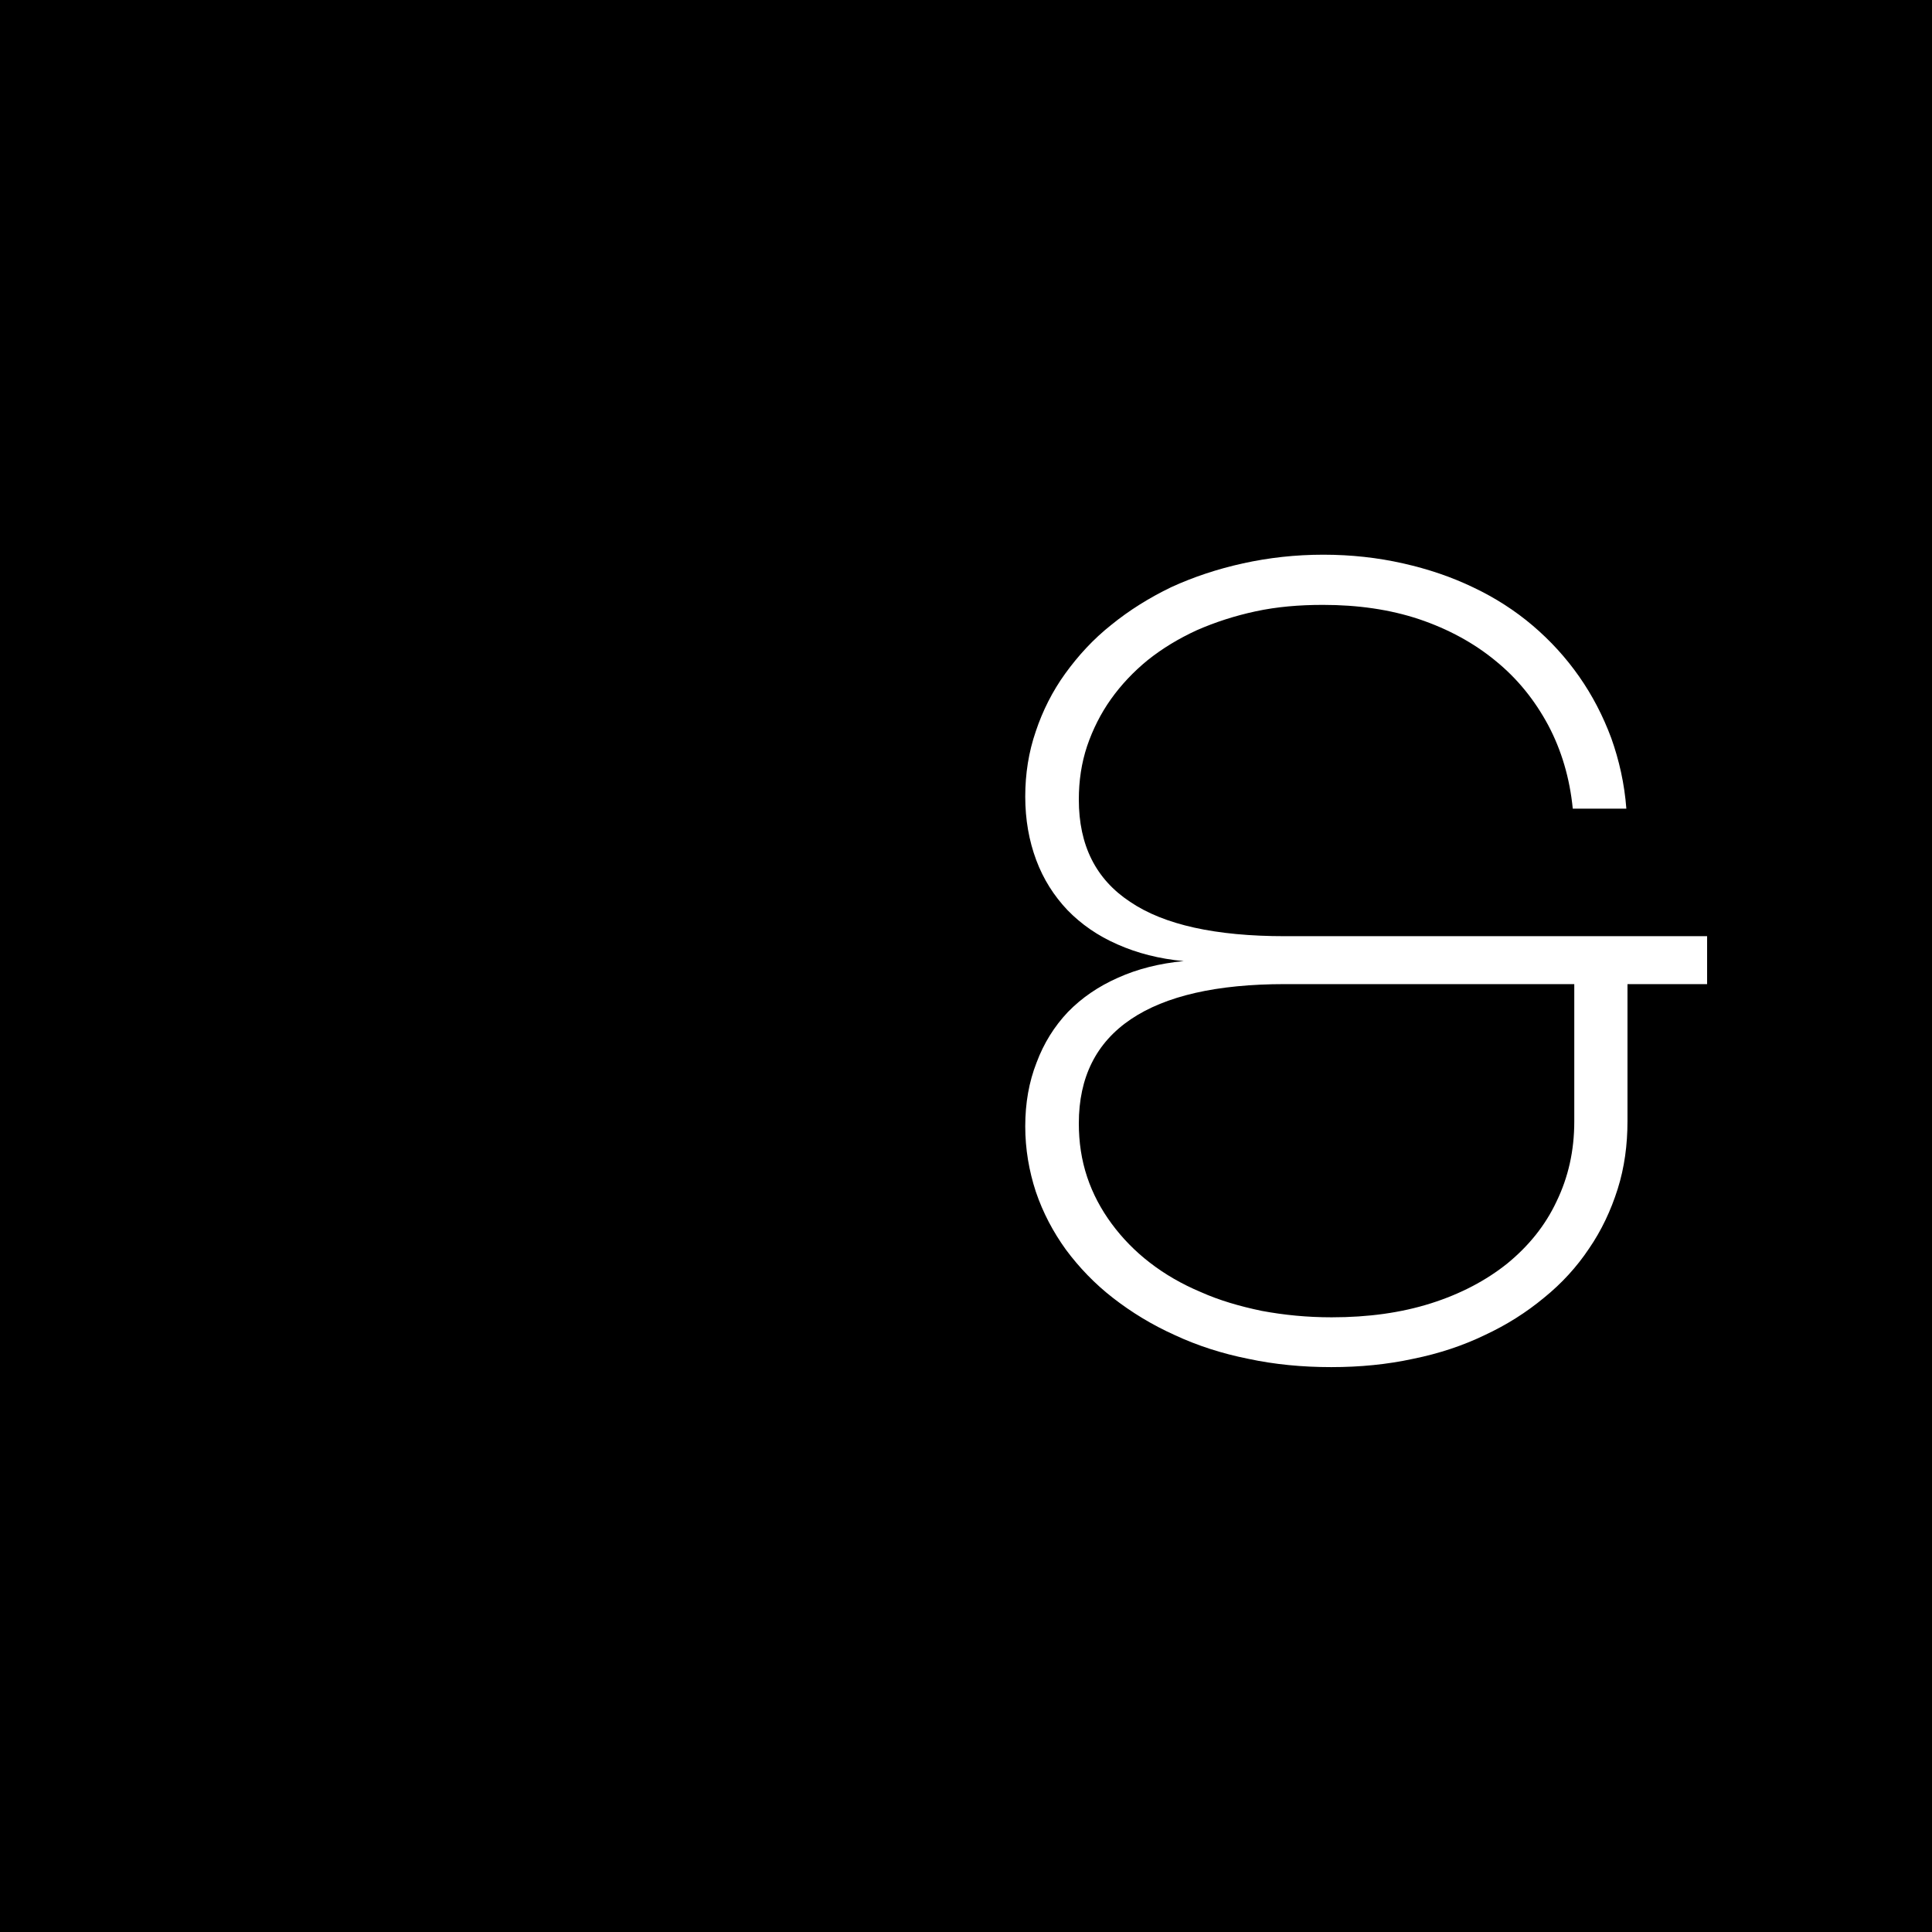 <svg xmlns="http://www.w3.org/2000/svg" version="1.1" xmlns:xlink="http://www.w3.org/1999/xlink" width="512px" height="512px"><rect width="100%" height="100%" fill="#808080" stroke="none"/><svg width="512px" height="512px" viewBox="0 0 512 512" version="1.1" xmlns="http://www.w3.org/2000/svg" xmlns:xlink="http://www.w3.org/1999/xlink">
    <title>bb-fav</title>
    <defs>
        <path d="M0,0 L512,0 L512,512 L0,512 L0,0 Z" id="SvgjsPath1029"></path>
    </defs>
    <g id="SvgjsG1028" stroke="none" fill="none" xlink:href="#path-1">
        <rect id="SvgjsRect1027" fill="color(display-p3 1.000 0.383 0.383)" fill-rule="evenodd" x="0" y="0" width="512" height="512"></rect>
        <path d="M176.1,151.4 C186.2,151.4 195.4,152.6 203.8,155.2 C212.2,157.7 219.4,161.3 225.4,166.0 C231.4,170.6 236.1,176.2 239.4,182.7 C242.8,189.2 244.4,196.4 244.4,204.3 C244.4,210.6 243.4,216.5 241.3,221.9 C239.2,227.3 236.3,232.0 232.5,236.1 C228.7,240.2 224.3,243.6 219.1,246.2 C214.0,248.8 208.3,250.5 202.2,251.2 C209.7,251.9 216.5,253.6 222.7,256.4 C229.0,259.2 234.3,262.8 238.9,267.3 C243.4,271.8 246.9,277.0 249.4,283.0 C251.9,288.9 253.2,295.4 253.2,302.4 C253.2,310.7 251.4,318.3 247.8,325.1 C244.2,332.0 239.2,337.8 232.7,342.7 C226.3,347.5 218.5,351.3 209.6,354.0 C200.6,356.7 190.7,358.0 179.9,358.0 L74.1,358.0 L74.1,151.4 L176.1,151.4 Z M173.0,238.9 C178.1,238.9 182.7,238.3 186.8,236.9 C190.9,235.6 194.5,233.6 197.4,231.2 C200.4,228.7 202.7,225.7 204.3,222.1 C205.9,218.6 206.7,214.7 206.7,210.3 C206.7,206.1 205.9,202.4 204.4,199.1 C202.9,195.8 200.6,193.0 197.7,190.7 C194.8,188.4 191.2,186.7 187.1,185.5 C182.9,184.3 178.1,183.7 172.8,183.7 L112.1,183.7 L112.1,238.9 L173.0,238.9 Z M176.1,325.6 C189.2,325.6 199.0,323.3 205.5,318.7 C212.1,314.0 215.3,306.9 215.3,297.2 C215.3,287.6 212.1,280.5 205.6,275.9 C199.1,271.3 189.3,269.0 176.2,269.0 L112.1,269.0 L112.1,325.6 L176.1,325.6 Z" id="SvgjsPath1026" fill="#000000" fill-rule="nonzero"></path>
		<path d="M431.3,297.1 C431.3,303.4 430.5,309.4 428.7,315.1 C426.9,320.8 424.4,326.1 421.1,330.9 C417.9,335.7 413.9,340.1 409.2,343.9 C404.5,347.8 399.3,351.1 393.5,353.8 C387.7,356.6 381.4,358.7 374.5,360.1 C367.6,361.6 360.4,362.3 352.8,362.3 C345.1,362.3 337.8,361.6 330.8,360.1 C323.8,358.7 317.3,356.6 311.3,353.8 C305.3,351.1 299.9,347.8 295.0,344.0 C290.1,340.2 286.0,335.9 282.5,331.2 C279.1,326.5 276.4,321.4 274.5,315.8 C272.7,310.3 271.7,304.5 271.7,298.5 C271.7,292.3 272.7,286.7 274.7,281.6 C276.6,276.5 279.4,272.0 283.0,268.2 C286.7,264.4 291.1,261.4 296.3,259.1 C301.4,256.8 307.3,255.3 313.7,254.7 C307.2,254.1 301.4,252.6 296.2,250.3 C290.9,248.0 286.5,244.9 282.9,241.2 C279.3,237.4 276.5,233.0 274.6,227.9 C272.7,222.8 271.7,217.2 271.7,211.1 C271.7,205.1 272.6,199.3 274.5,193.8 C276.3,188.4 278.9,183.2 282.3,178.5 C285.7,173.8 289.7,169.4 294.5,165.6 C299.3,161.7 304.6,158.4 310.4,155.6 C316.3,152.9 322.6,150.8 329.4,149.3 C336.2,147.8 343.3,147.0 350.7,147.0 C358.1,147.0 365.2,147.8 371.8,149.3 C378.5,150.8 384.7,152.9 390.5,155.7 C396.2,158.4 401.5,161.8 406.2,165.8 C410.9,169.8 415.0,174.3 418.5,179.3 C422.0,184.3 424.8,189.7 427.0,195.6 C429.1,201.5 430.5,207.7 431.0,214.3 L416.8,214.3 C416.0,206.2 413.8,198.8 410.3,192.2 C406.7,185.5 402.1,179.8 396.3,175.1 C390.6,170.4 383.8,166.7 376.1,164.1 C368.3,161.5 359.8,160.3 350.6,160.3 C344.3,160.3 338.4,160.8 332.8,162.0 C327.2,163.2 322.0,164.9 317.2,167.0 C312.4,169.2 308.1,171.8 304.2,174.9 C300.4,178.0 297.1,181.5 294.4,185.3 C291.7,189.1 289.6,193.3 288.1,197.7 C286.6,202.2 285.9,206.9 285.9,211.9 C285.9,224.0 290.4,233.0 299.5,239.0 C308.5,245.1 322.2,248.1 340.5,248.1 L452.4,248.1 L452.4,260.8 L431.3,260.8 L431.3,297.1 Z M340.5,260.8 C322.5,260.8 308.9,263.9 299.7,270.1 C290.5,276.3 285.9,285.5 285.9,297.7 C285.9,302.7 286.6,307.4 288.1,311.9 C289.6,316.4 291.8,320.5 294.6,324.3 C297.4,328.1 300.8,331.6 304.7,334.6 C308.7,337.7 313.2,340.3 318.2,342.4 C323.1,344.6 328.6,346.2 334.4,347.4 C340.3,348.5 346.4,349.1 352.9,349.1 C362.6,349.1 371.3,347.9 379.2,345.4 C387.1,342.9 393.9,339.3 399.5,334.8 C405.1,330.2 409.5,324.8 412.5,318.4 C415.6,312.0 417.2,305.0 417.2,297.2 L417.2,260.8 L340.5,260.8 Z" id="SvgjsPath1025" fill="#FFFFFF" fill-rule="nonzero"></path>
    </g>
</svg><style>@media (prefers-color-scheme: light) { :root { filter: none; } }
@media (prefers-color-scheme: dark) { :root { filter: none; } }
</style></svg>